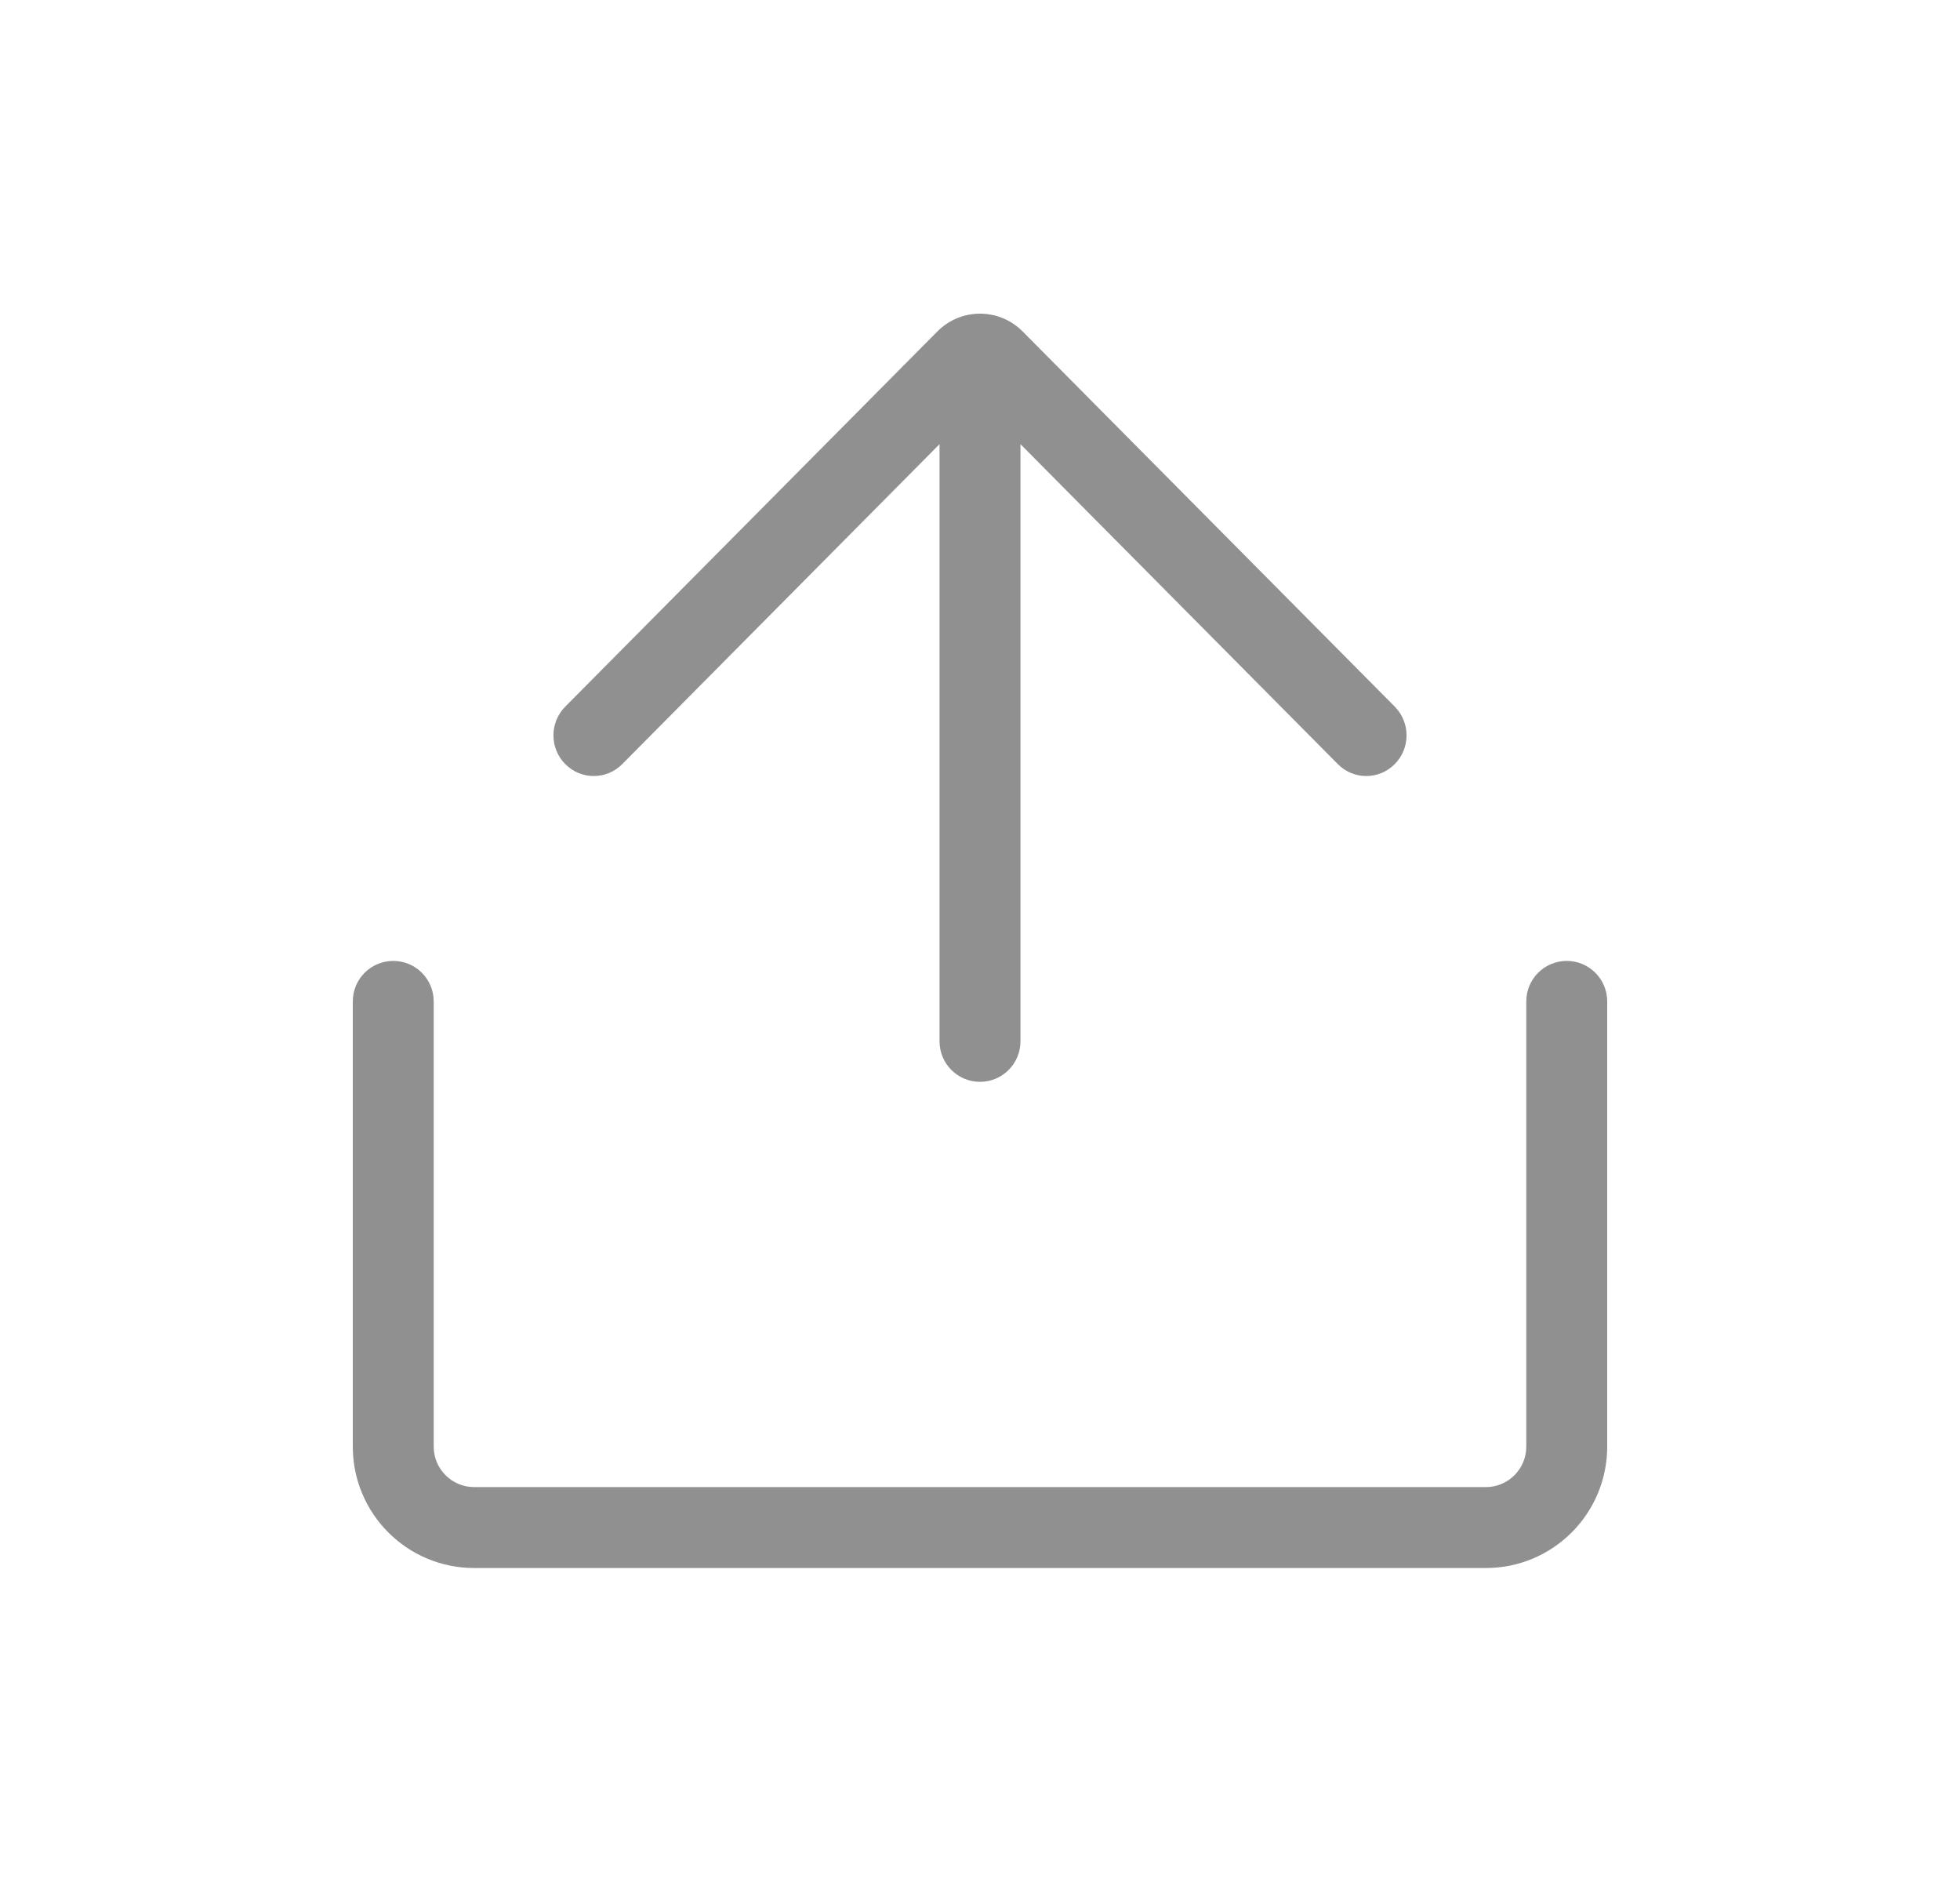 <svg width="25" height="24" viewBox="0 0 25 24" fill="none" xmlns="http://www.w3.org/2000/svg">
<path fill-rule="evenodd" clip-rule="evenodd" d="M4.5 18.448C4.5 19.303 5.193 19.996 6.048 19.996L18.952 19.996C19.807 19.996 20.5 19.303 20.5 18.448L20.5 12.77C20.5 12.485 20.269 12.254 19.984 12.254C19.699 12.254 19.468 12.485 19.468 12.77L19.468 18.448C19.468 18.733 19.237 18.964 18.952 18.964L6.048 18.964C5.763 18.964 5.532 18.733 5.532 18.448L5.532 12.77C5.532 12.485 5.301 12.254 5.016 12.254C4.731 12.254 4.5 12.485 4.5 12.77L4.5 18.448ZM17.064 9.744L13.016 5.664L13.016 13.28C13.016 13.565 12.785 13.796 12.5 13.796C12.215 13.796 11.984 13.565 11.984 13.28L11.984 5.664L7.937 9.744C7.736 9.947 7.41 9.947 7.21 9.744C7.009 9.542 7.009 9.214 7.21 9.011L11.955 4.228C12.256 3.924 12.744 3.924 13.045 4.228L17.79 9.011C17.991 9.214 17.991 9.542 17.79 9.744C17.59 9.947 17.264 9.947 17.064 9.744Z" fill="#909090"/>
</svg>
